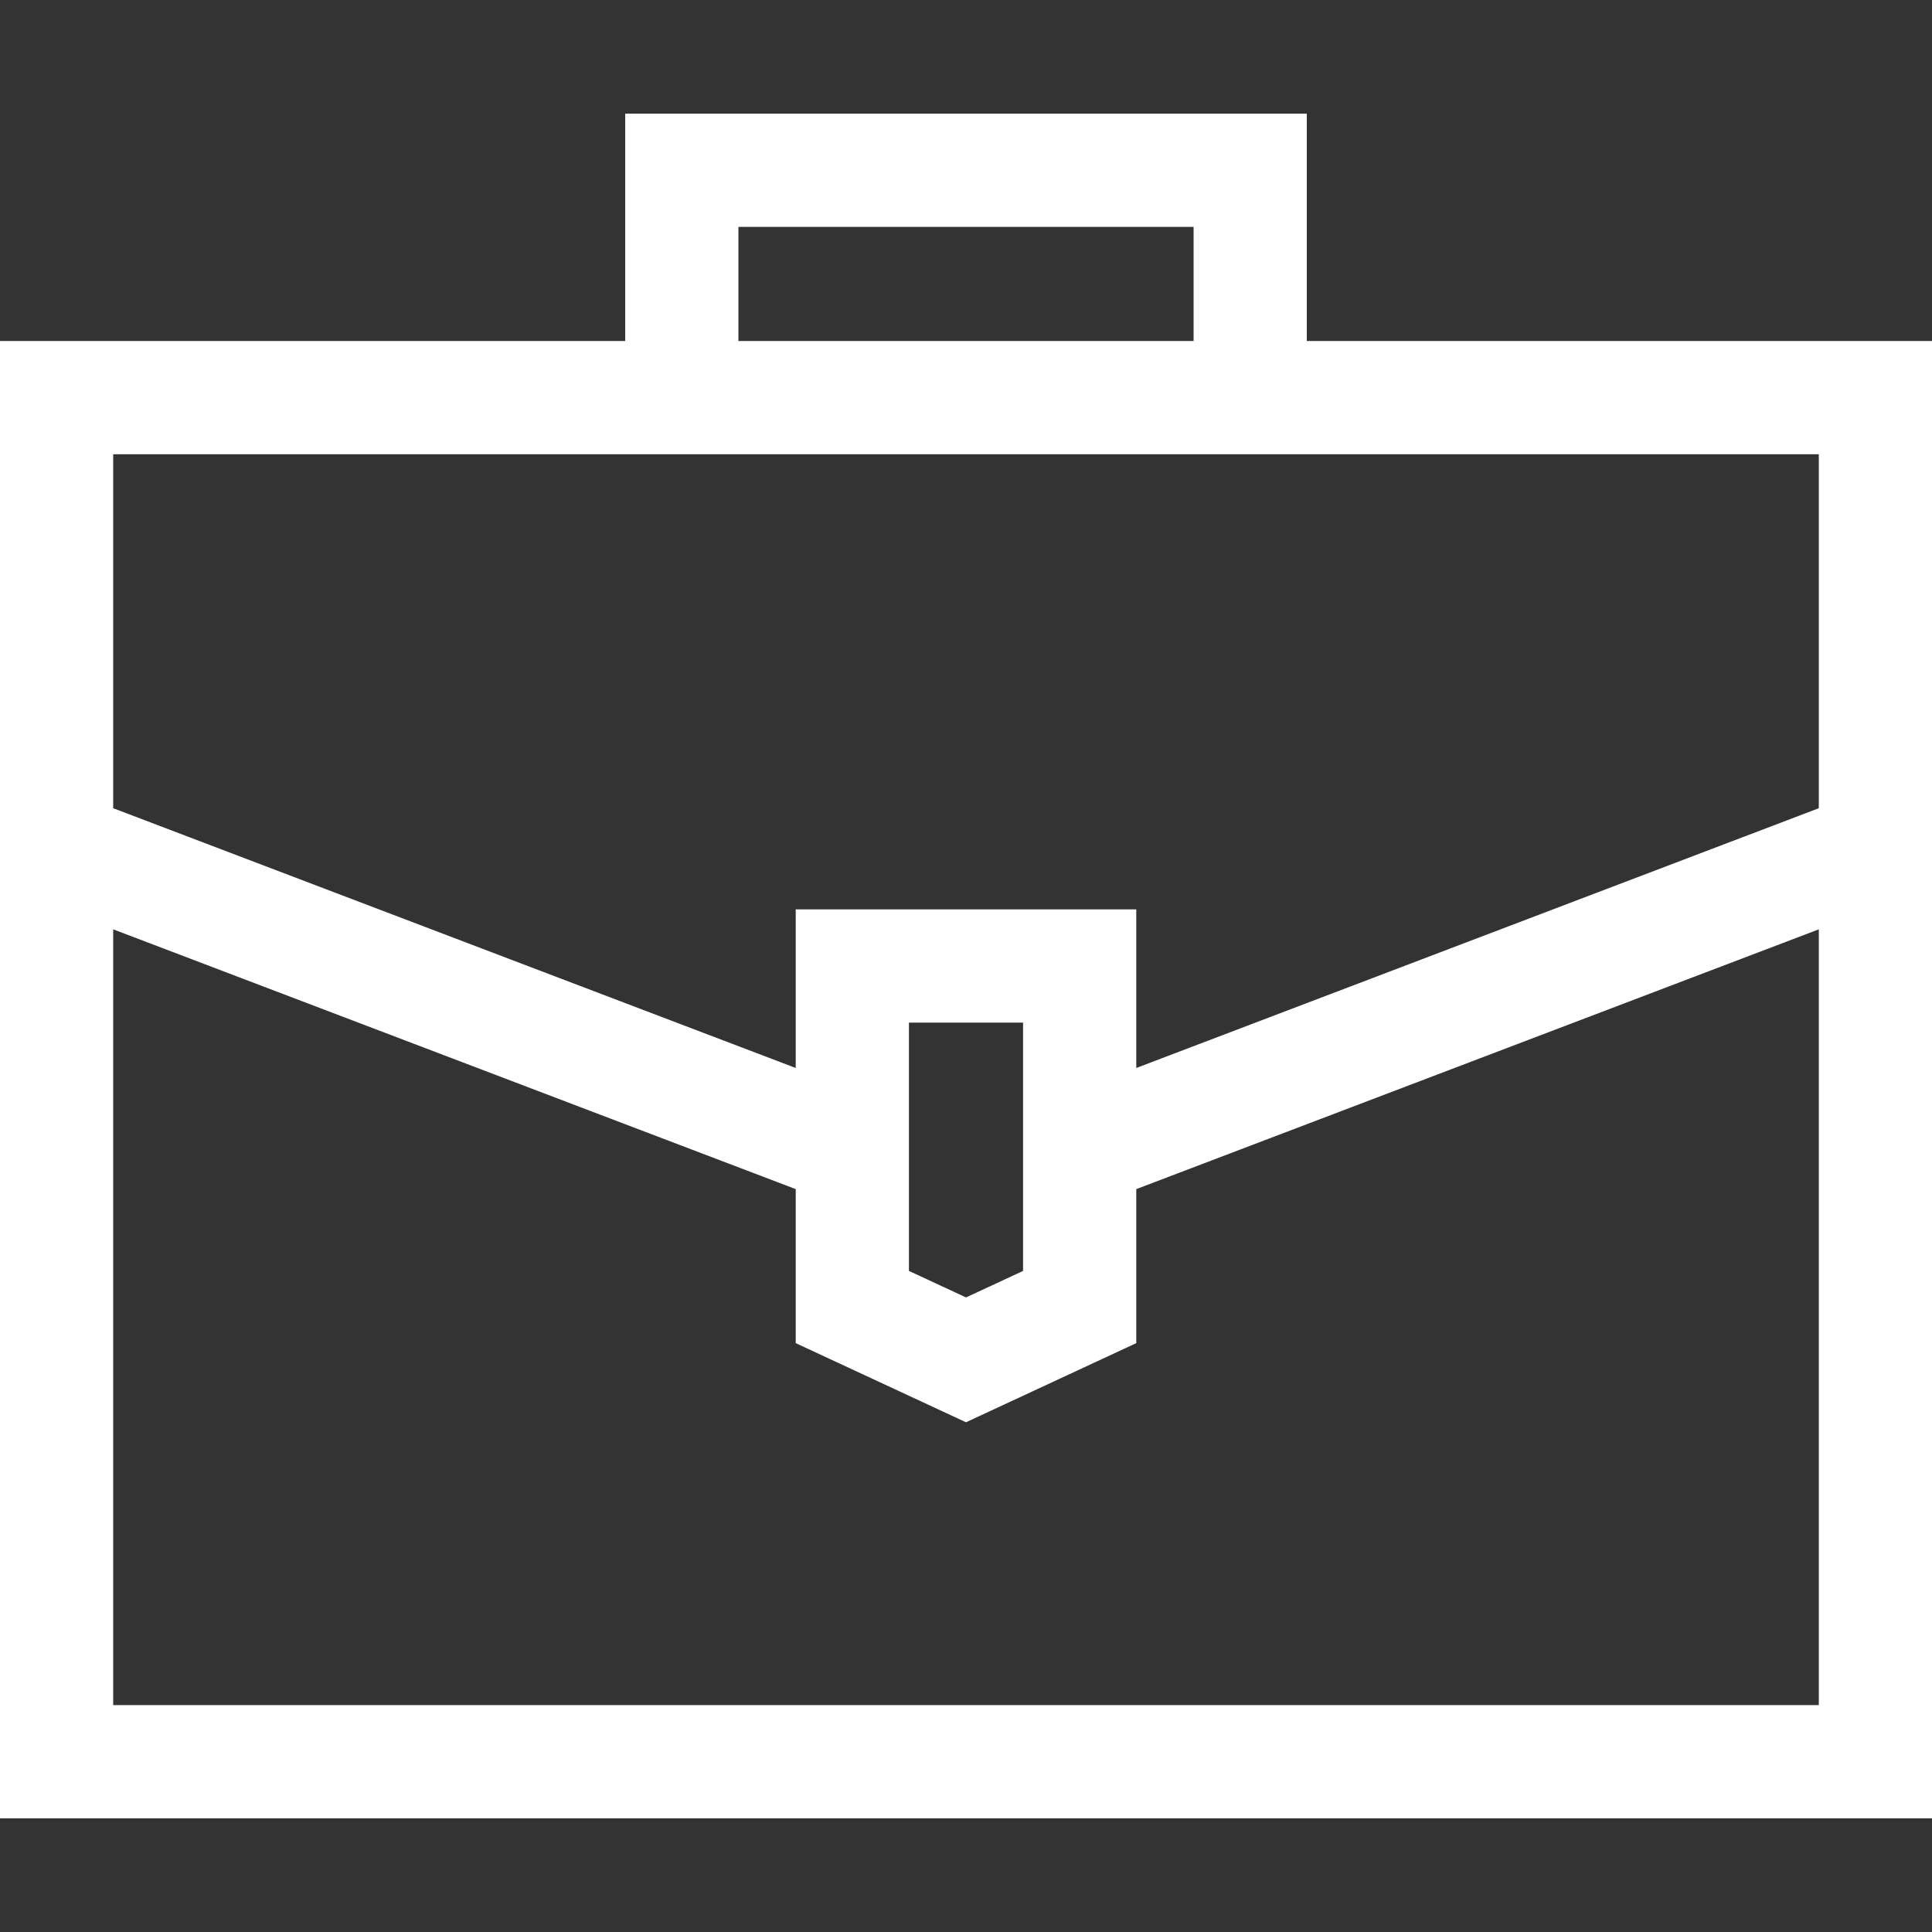 <svg width="248" height="248" viewBox="0 0 248 248" fill="none" xmlns="http://www.w3.org/2000/svg">
<rect x="0" y="0" width="248" height="248" fill="#333333" stroke="none"/>
<path d="M167.745 43.775V14.592H80.255V43.775H0V233.408H248V43.775H167.745ZM94.786 29.123H153.214V43.775H94.786V29.123ZM14.531 58.307H233.469V103.746L145.857 137.091V116.734H102.143V137.091L14.531 103.746V58.307ZM131.326 131.266V163.14L124 166.545L116.674 163.14V131.266H131.326ZM233.469 218.877H14.531V119.294L102.143 152.639V172.411L124.001 182.569L145.857 172.41V152.639L233.469 119.294V218.877Z" fill="white"/>
</svg>